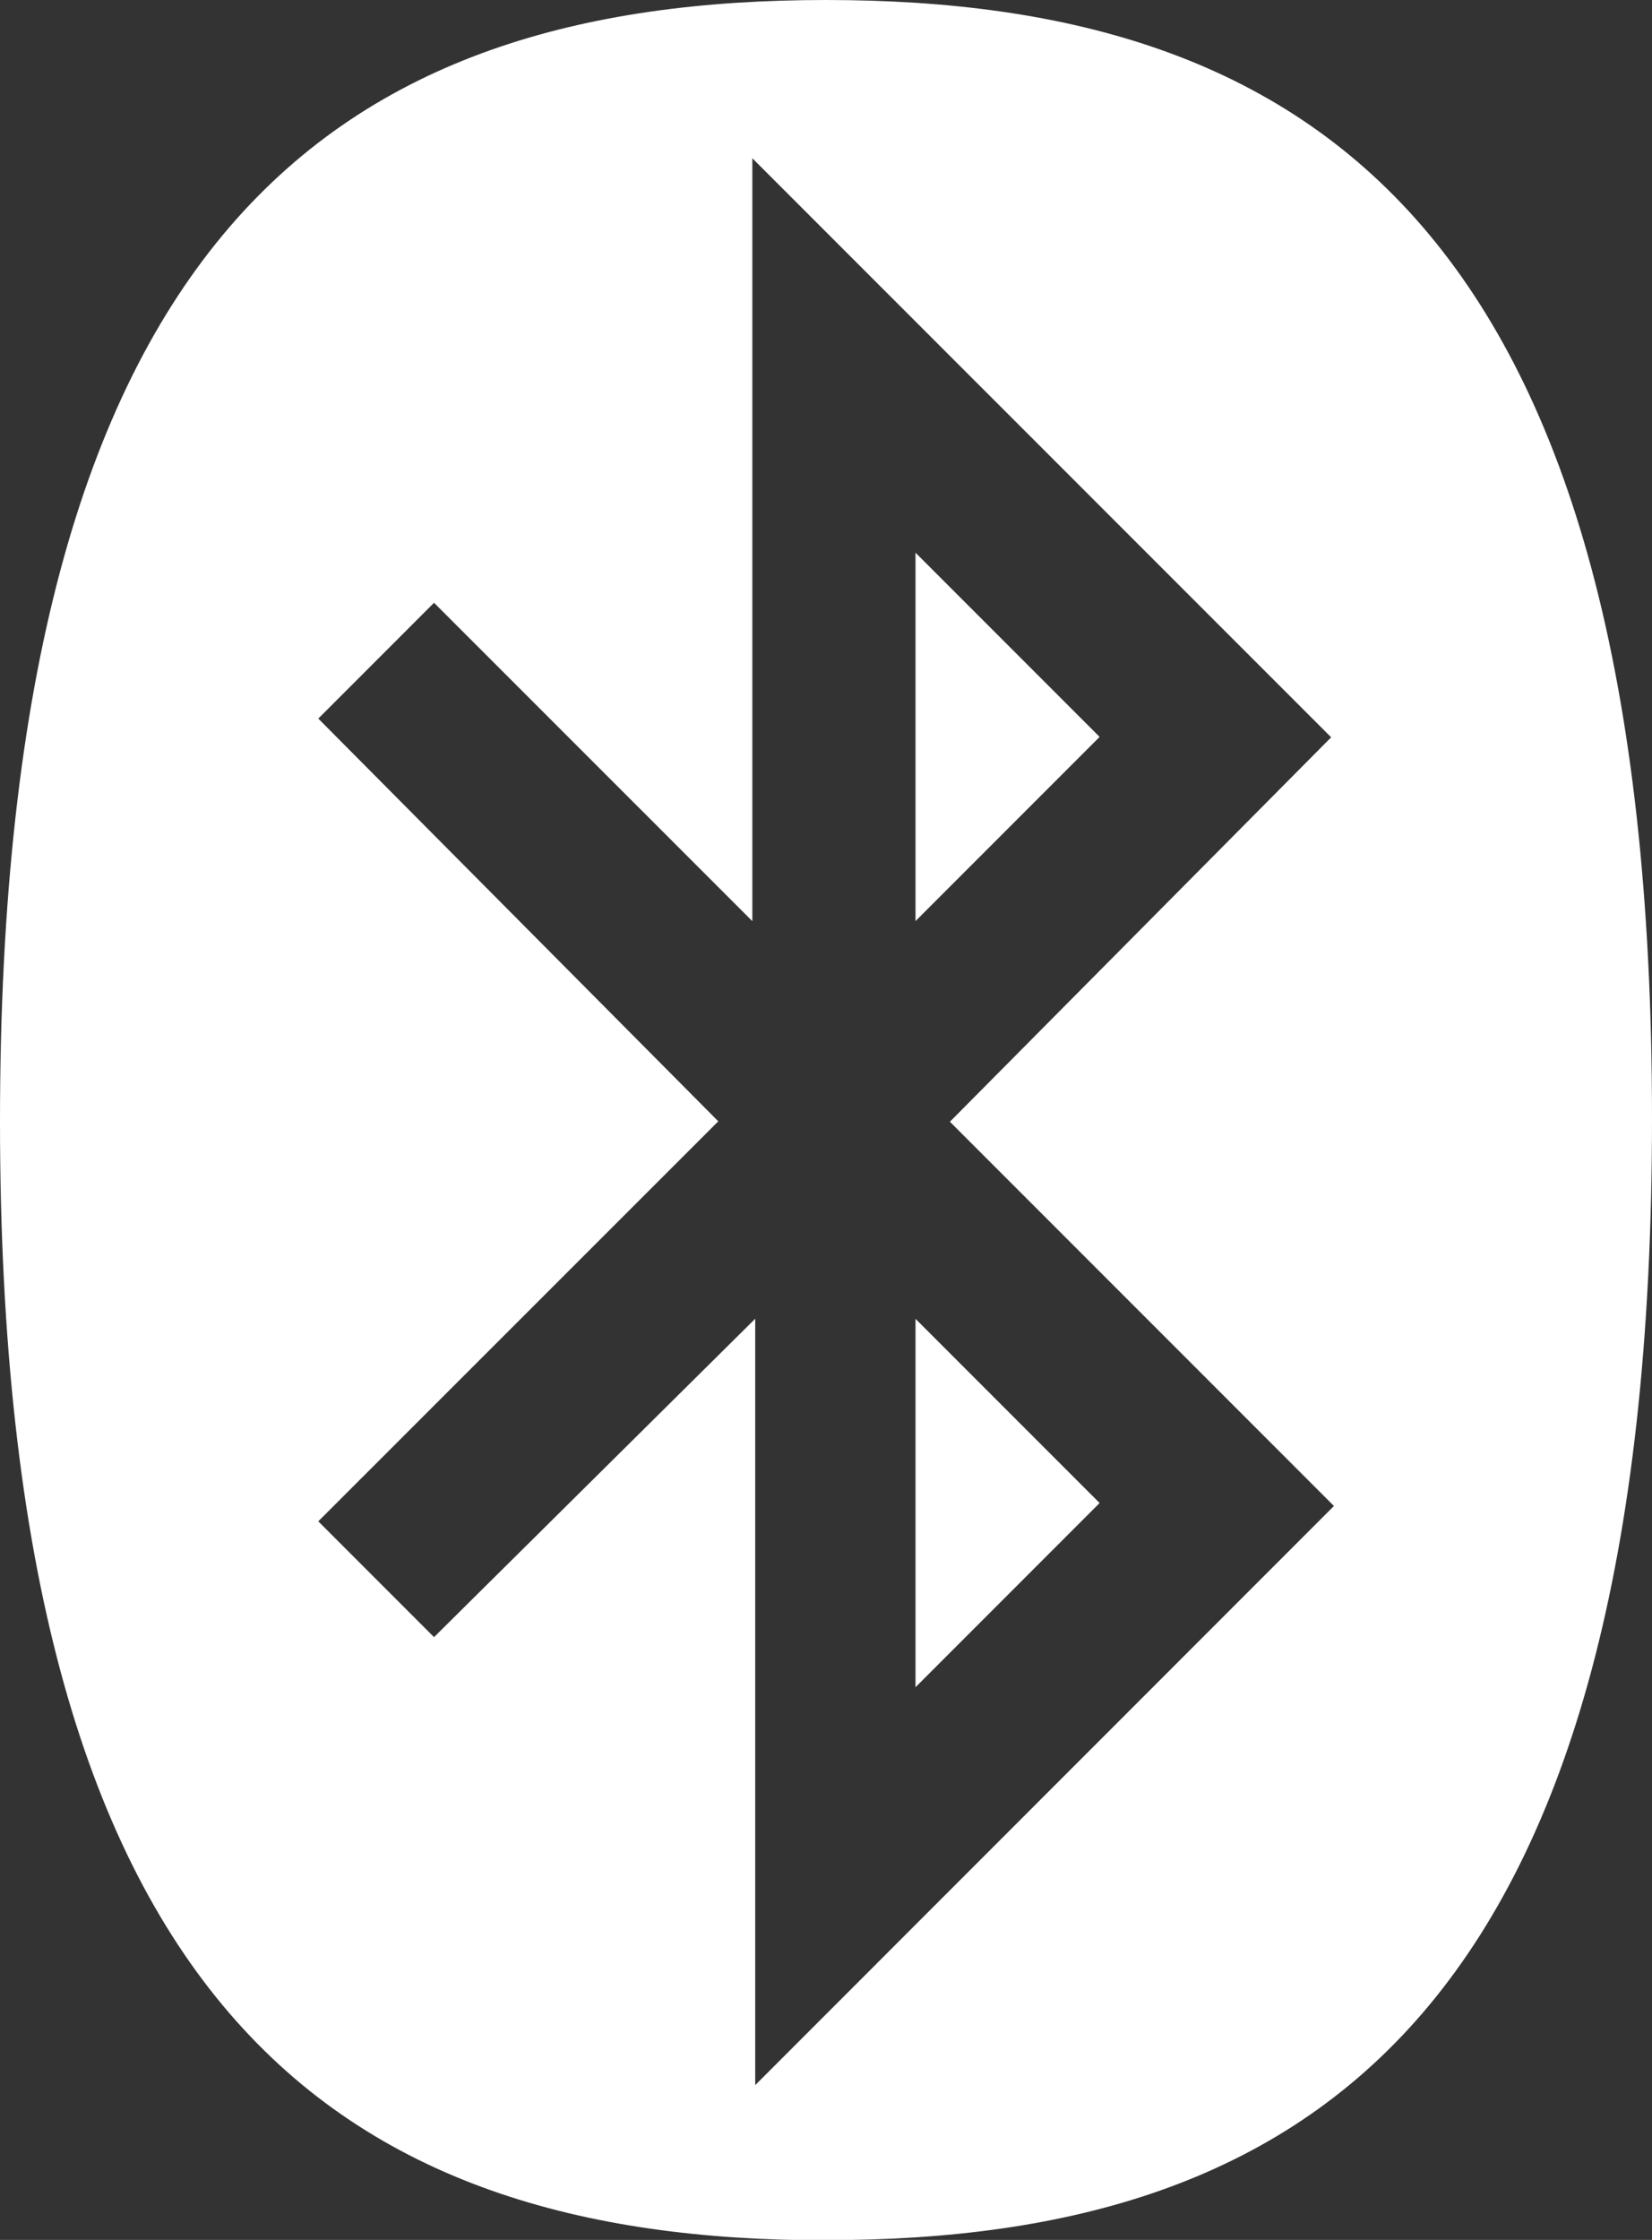<svg xmlns="http://www.w3.org/2000/svg" width="19.499" height="26.424" viewBox="0 0 19.499 26.424">
  <rect x="0" y="0" width="19.499" height="26.424" fill="#333333" stroke="none"/>
  <path id="bluetooth" d="M12.806,6.52l2.173,2.173-2.173,2.173Zm0,13.384,2.173-2.173-2.173-2.173Zm-2.329-6.677-4.72-4.75L7.123,7.111l3.757,3.756v-9l6.832,6.831-4.5,4.535,4.533,4.533-6.831,6.832V15.557L7.123,19.313,5.757,17.947l4.72-4.718Zm1.272,13.2c5.777,0,9.75-2.733,9.75-13.229C21.5,2.733,17.526,0,11.75,0S2,2.733,2,13.229c0,10.461,3.975,13.2,9.75,13.2Z" transform="translate(-2)" fill="#fff" fill-rule="evenodd"/>
</svg>
